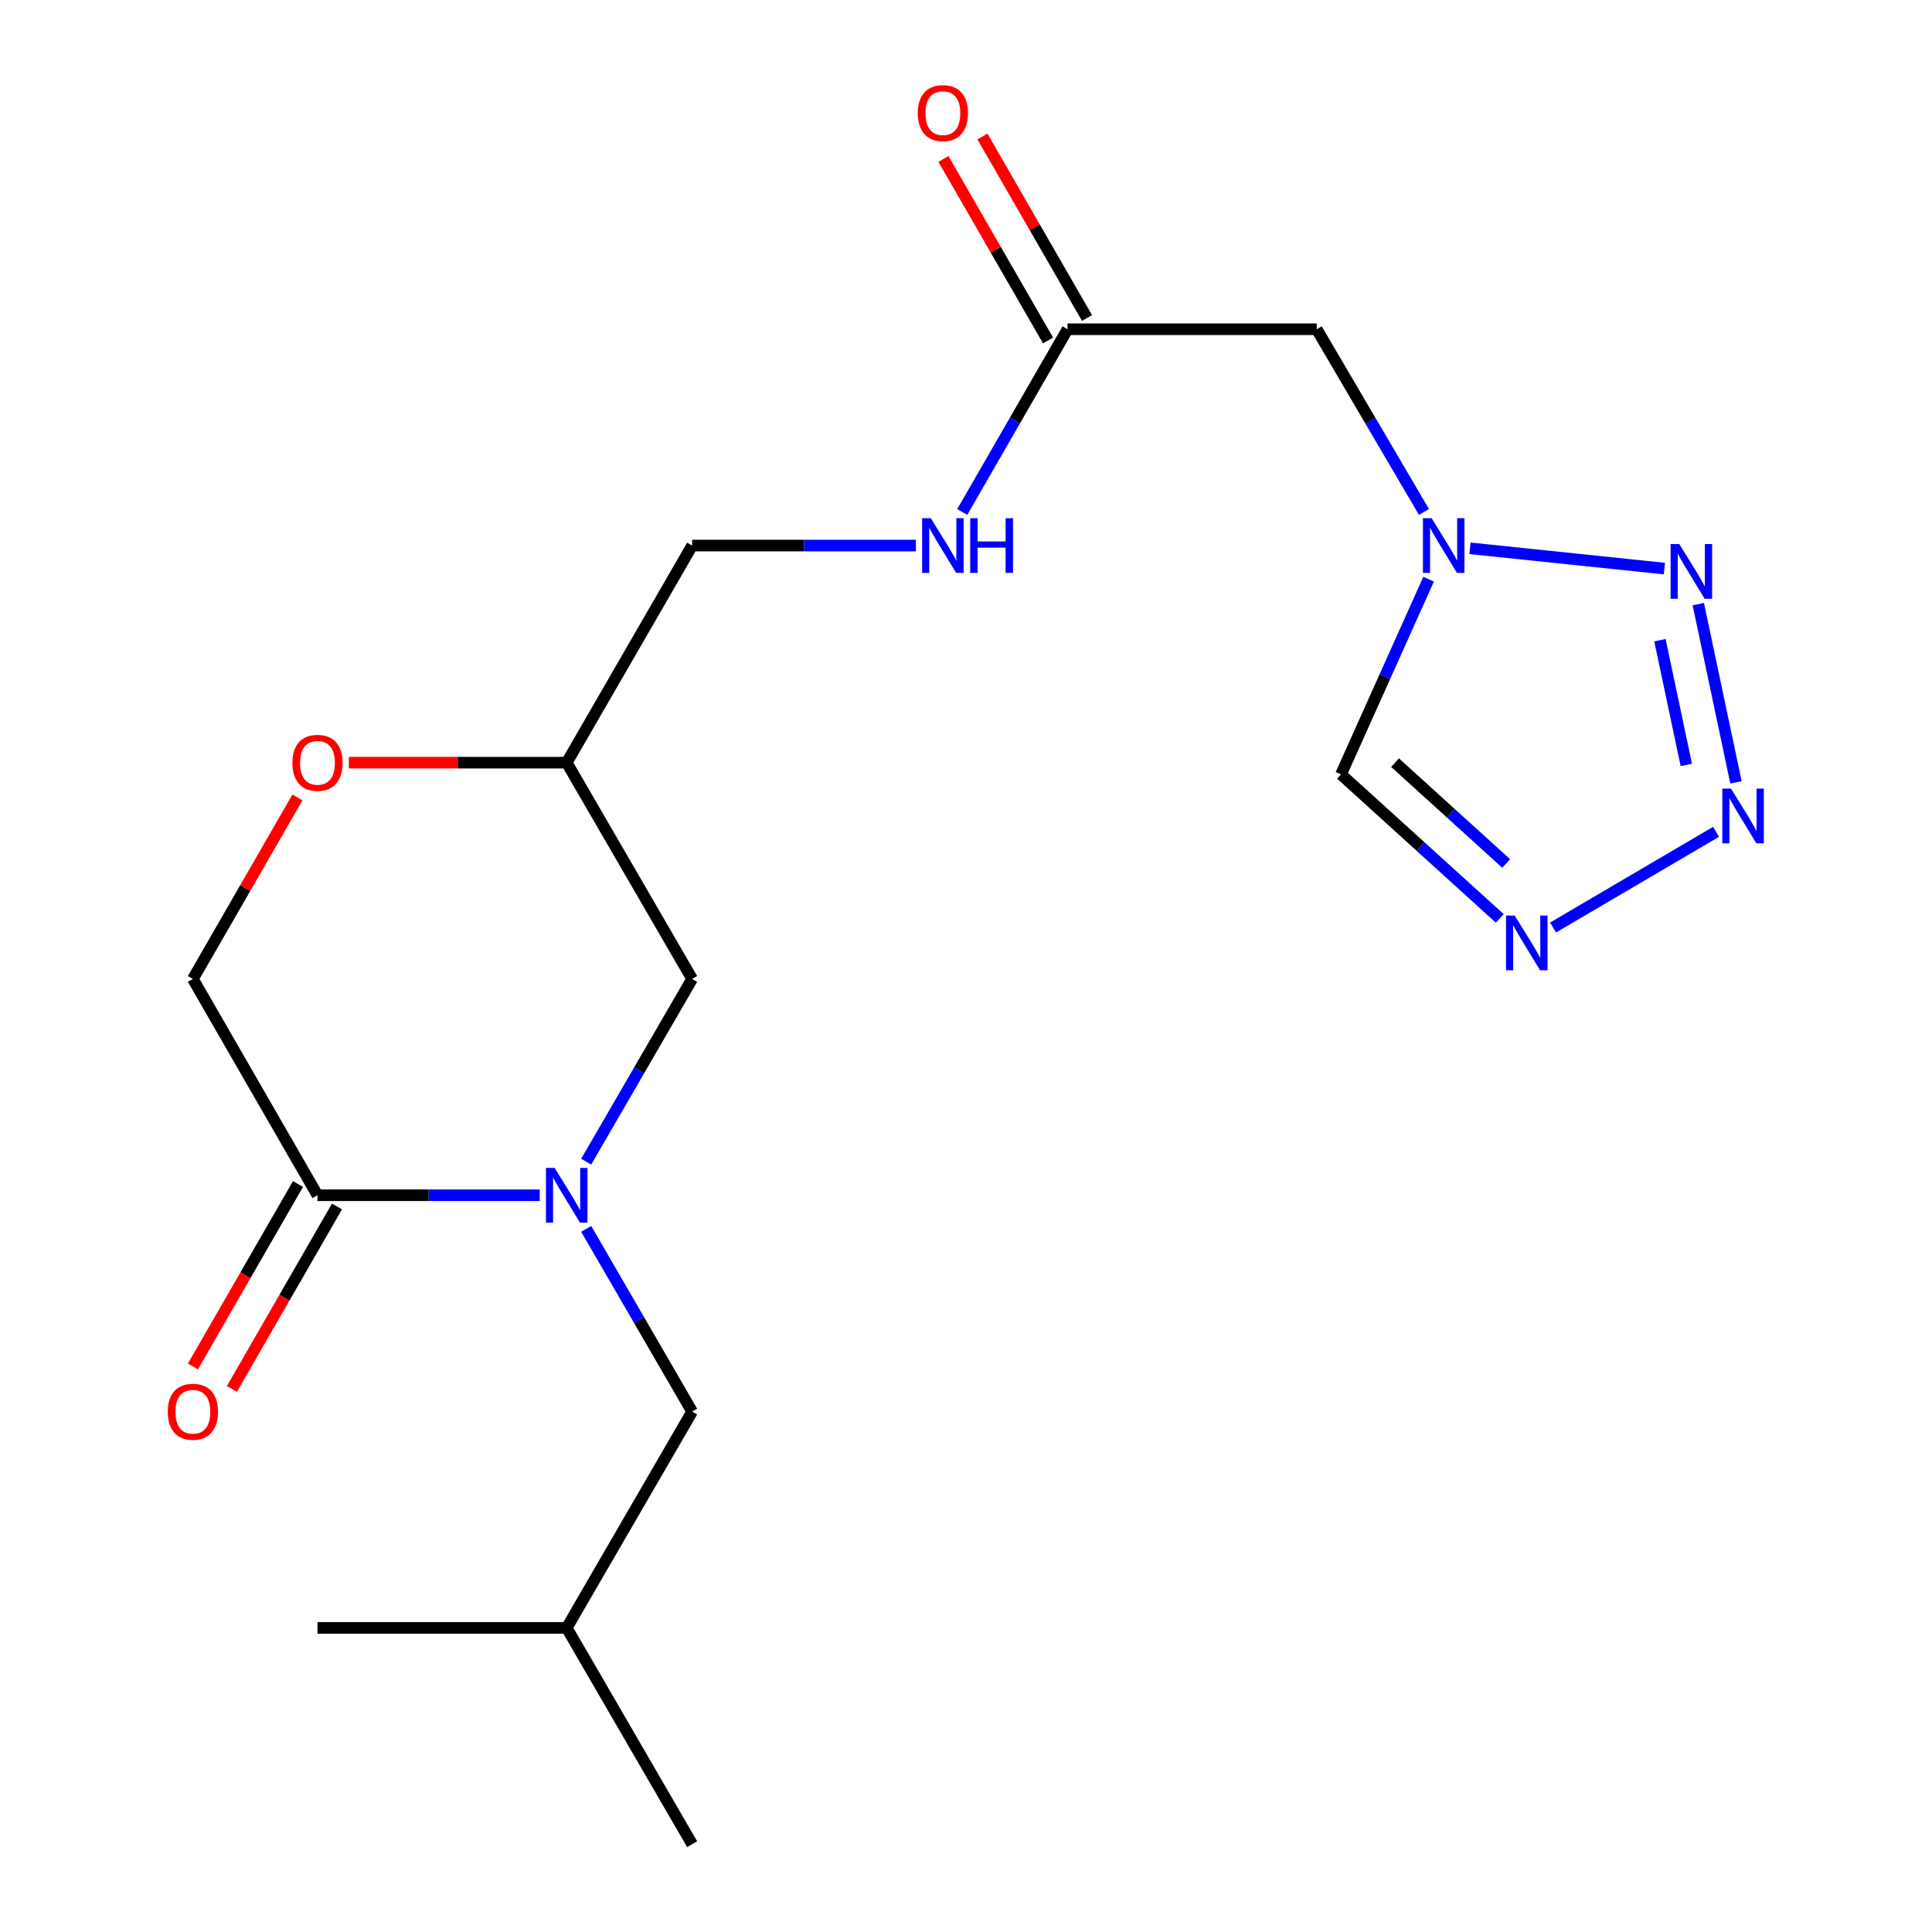 <?xml version='1.0' encoding='iso-8859-1'?>
<svg version='1.1' baseProfile='full'
              xmlns='http://www.w3.org/2000/svg'
                      xmlns:rdkit='http://www.rdkit.org/xml'
                      xmlns:xlink='http://www.w3.org/1999/xlink'
                  xml:space='preserve'
width='1000px' height='1000px' viewBox='0 0 1000 1000'>
<!-- END OF HEADER -->
<rect style='opacity:1.0;fill:#FFFFFF;stroke:none' width='1000' height='1000' x='0' y='0'> </rect>
<path class='bond-4' d='M 279.364,618.663 L 221.847,618.663' style='fill:none;fill-rule:evenodd;stroke:#0000FF;stroke-width:6px;stroke-linecap:butt;stroke-linejoin:miter;stroke-opacity:1' />
<path class='bond-4' d='M 221.847,618.663 L 164.329,618.663' style='fill:none;fill-rule:evenodd;stroke:#000000;stroke-width:6px;stroke-linecap:butt;stroke-linejoin:miter;stroke-opacity:1' />
<path class='bond-9' d='M 303.416,601.267 L 330.832,553.985' style='fill:none;fill-rule:evenodd;stroke:#0000FF;stroke-width:6px;stroke-linecap:butt;stroke-linejoin:miter;stroke-opacity:1' />
<path class='bond-9' d='M 330.832,553.985 L 358.249,506.702' style='fill:none;fill-rule:evenodd;stroke:#000000;stroke-width:6px;stroke-linecap:butt;stroke-linejoin:miter;stroke-opacity:1' />
<path class='bond-10' d='M 303.415,636.059 L 330.832,683.348' style='fill:none;fill-rule:evenodd;stroke:#0000FF;stroke-width:6px;stroke-linecap:butt;stroke-linejoin:miter;stroke-opacity:1' />
<path class='bond-10' d='M 330.832,683.348 L 358.249,730.637' style='fill:none;fill-rule:evenodd;stroke:#000000;stroke-width:6px;stroke-linecap:butt;stroke-linejoin:miter;stroke-opacity:1' />
<path class='bond-0' d='M 898.54,404.942 L 879.035,312.706' style='fill:none;fill-rule:evenodd;stroke:#0000FF;stroke-width:6px;stroke-linecap:butt;stroke-linejoin:miter;stroke-opacity:1' />
<path class='bond-0' d='M 872.83,395.925 L 859.177,331.36' style='fill:none;fill-rule:evenodd;stroke:#0000FF;stroke-width:6px;stroke-linecap:butt;stroke-linejoin:miter;stroke-opacity:1' />
<path class='bond-21' d='M 888.233,430.547 L 803.85,480.086' style='fill:none;fill-rule:evenodd;stroke:#0000FF;stroke-width:6px;stroke-linecap:butt;stroke-linejoin:miter;stroke-opacity:1' />
<path class='bond-1' d='M 861.488,294.299 L 760.864,283.799' style='fill:none;fill-rule:evenodd;stroke:#0000FF;stroke-width:6px;stroke-linecap:butt;stroke-linejoin:miter;stroke-opacity:1' />
<path class='bond-2' d='M 737.036,264.973 L 709.283,217.696' style='fill:none;fill-rule:evenodd;stroke:#0000FF;stroke-width:6px;stroke-linecap:butt;stroke-linejoin:miter;stroke-opacity:1' />
<path class='bond-2' d='M 709.283,217.696 L 681.531,170.418' style='fill:none;fill-rule:evenodd;stroke:#000000;stroke-width:6px;stroke-linecap:butt;stroke-linejoin:miter;stroke-opacity:1' />
<path class='bond-5' d='M 739.443,299.784 L 716.774,350.303' style='fill:none;fill-rule:evenodd;stroke:#0000FF;stroke-width:6px;stroke-linecap:butt;stroke-linejoin:miter;stroke-opacity:1' />
<path class='bond-5' d='M 716.774,350.303 L 694.106,400.822' style='fill:none;fill-rule:evenodd;stroke:#000000;stroke-width:6px;stroke-linecap:butt;stroke-linejoin:miter;stroke-opacity:1' />
<path class='bond-3' d='M 776.284,475.371 L 735.195,438.096' style='fill:none;fill-rule:evenodd;stroke:#0000FF;stroke-width:6px;stroke-linecap:butt;stroke-linejoin:miter;stroke-opacity:1' />
<path class='bond-3' d='M 735.195,438.096 L 694.106,400.822' style='fill:none;fill-rule:evenodd;stroke:#000000;stroke-width:6px;stroke-linecap:butt;stroke-linejoin:miter;stroke-opacity:1' />
<path class='bond-3' d='M 779.604,446.941 L 750.842,420.849' style='fill:none;fill-rule:evenodd;stroke:#0000FF;stroke-width:6px;stroke-linecap:butt;stroke-linejoin:miter;stroke-opacity:1' />
<path class='bond-3' d='M 750.842,420.849 L 722.079,394.756' style='fill:none;fill-rule:evenodd;stroke:#000000;stroke-width:6px;stroke-linecap:butt;stroke-linejoin:miter;stroke-opacity:1' />
<path class='bond-11' d='M 164.329,618.663 L 99.836,506.702' style='fill:none;fill-rule:evenodd;stroke:#000000;stroke-width:6px;stroke-linecap:butt;stroke-linejoin:miter;stroke-opacity:1' />
<path class='bond-14' d='M 154.239,612.851 L 127.047,660.063' style='fill:none;fill-rule:evenodd;stroke:#000000;stroke-width:6px;stroke-linecap:butt;stroke-linejoin:miter;stroke-opacity:1' />
<path class='bond-14' d='M 127.047,660.063 L 99.855,707.275' style='fill:none;fill-rule:evenodd;stroke:#FF0000;stroke-width:6px;stroke-linecap:butt;stroke-linejoin:miter;stroke-opacity:1' />
<path class='bond-14' d='M 174.419,624.474 L 147.227,671.686' style='fill:none;fill-rule:evenodd;stroke:#000000;stroke-width:6px;stroke-linecap:butt;stroke-linejoin:miter;stroke-opacity:1' />
<path class='bond-14' d='M 147.227,671.686 L 120.034,718.898' style='fill:none;fill-rule:evenodd;stroke:#FF0000;stroke-width:6px;stroke-linecap:butt;stroke-linejoin:miter;stroke-opacity:1' />
<path class='bond-6' d='M 681.531,170.418 L 552.557,170.418' style='fill:none;fill-rule:evenodd;stroke:#000000;stroke-width:6px;stroke-linecap:butt;stroke-linejoin:miter;stroke-opacity:1' />
<path class='bond-7' d='M 552.557,170.418 L 525.308,217.703' style='fill:none;fill-rule:evenodd;stroke:#000000;stroke-width:6px;stroke-linecap:butt;stroke-linejoin:miter;stroke-opacity:1' />
<path class='bond-7' d='M 525.308,217.703 L 498.059,264.988' style='fill:none;fill-rule:evenodd;stroke:#0000FF;stroke-width:6px;stroke-linecap:butt;stroke-linejoin:miter;stroke-opacity:1' />
<path class='bond-15' d='M 562.645,164.604 L 535.57,117.625' style='fill:none;fill-rule:evenodd;stroke:#000000;stroke-width:6px;stroke-linecap:butt;stroke-linejoin:miter;stroke-opacity:1' />
<path class='bond-15' d='M 535.57,117.625 L 508.494,70.646' style='fill:none;fill-rule:evenodd;stroke:#FF0000;stroke-width:6px;stroke-linecap:butt;stroke-linejoin:miter;stroke-opacity:1' />
<path class='bond-15' d='M 542.469,176.232 L 515.393,129.253' style='fill:none;fill-rule:evenodd;stroke:#000000;stroke-width:6px;stroke-linecap:butt;stroke-linejoin:miter;stroke-opacity:1' />
<path class='bond-15' d='M 515.393,129.253 L 488.318,82.275' style='fill:none;fill-rule:evenodd;stroke:#FF0000;stroke-width:6px;stroke-linecap:butt;stroke-linejoin:miter;stroke-opacity:1' />
<path class='bond-8' d='M 180.554,394.754 L 236.942,394.754' style='fill:none;fill-rule:evenodd;stroke:#FF0000;stroke-width:6px;stroke-linecap:butt;stroke-linejoin:miter;stroke-opacity:1' />
<path class='bond-8' d='M 236.942,394.754 L 293.329,394.754' style='fill:none;fill-rule:evenodd;stroke:#000000;stroke-width:6px;stroke-linecap:butt;stroke-linejoin:miter;stroke-opacity:1' />
<path class='bond-20' d='M 153.965,412.744 L 126.901,459.723' style='fill:none;fill-rule:evenodd;stroke:#FF0000;stroke-width:6px;stroke-linecap:butt;stroke-linejoin:miter;stroke-opacity:1' />
<path class='bond-20' d='M 126.901,459.723 L 99.836,506.702' style='fill:none;fill-rule:evenodd;stroke:#000000;stroke-width:6px;stroke-linecap:butt;stroke-linejoin:miter;stroke-opacity:1' />
<path class='bond-12' d='M 358.249,506.702 L 293.329,394.754' style='fill:none;fill-rule:evenodd;stroke:#000000;stroke-width:6px;stroke-linecap:butt;stroke-linejoin:miter;stroke-opacity:1' />
<path class='bond-17' d='M 358.249,730.637 L 293.329,842.597' style='fill:none;fill-rule:evenodd;stroke:#000000;stroke-width:6px;stroke-linecap:butt;stroke-linejoin:miter;stroke-opacity:1' />
<path class='bond-16' d='M 293.329,394.754 L 358.249,282.379' style='fill:none;fill-rule:evenodd;stroke:#000000;stroke-width:6px;stroke-linecap:butt;stroke-linejoin:miter;stroke-opacity:1' />
<path class='bond-13' d='M 474.053,282.379 L 416.151,282.379' style='fill:none;fill-rule:evenodd;stroke:#0000FF;stroke-width:6px;stroke-linecap:butt;stroke-linejoin:miter;stroke-opacity:1' />
<path class='bond-13' d='M 416.151,282.379 L 358.249,282.379' style='fill:none;fill-rule:evenodd;stroke:#000000;stroke-width:6px;stroke-linecap:butt;stroke-linejoin:miter;stroke-opacity:1' />
<path class='bond-18' d='M 293.329,842.597 L 358.249,954.545' style='fill:none;fill-rule:evenodd;stroke:#000000;stroke-width:6px;stroke-linecap:butt;stroke-linejoin:miter;stroke-opacity:1' />
<path class='bond-19' d='M 293.329,842.597 L 164.329,842.597' style='fill:none;fill-rule:evenodd;stroke:#000000;stroke-width:6px;stroke-linecap:butt;stroke-linejoin:miter;stroke-opacity:1' />
<path  class='atom-0' d='M 287.069 604.503
L 296.349 619.503
Q 297.269 620.983, 298.749 623.663
Q 300.229 626.343, 300.309 626.503
L 300.309 604.503
L 304.069 604.503
L 304.069 632.823
L 300.189 632.823
L 290.229 616.423
Q 289.069 614.503, 287.829 612.303
Q 286.629 610.103, 286.269 609.423
L 286.269 632.823
L 282.589 632.823
L 282.589 604.503
L 287.069 604.503
' fill='#0000FF'/>
<path  class='atom-1' d='M 895.958 408.177
L 905.238 423.177
Q 906.158 424.657, 907.638 427.337
Q 909.118 430.017, 909.198 430.177
L 909.198 408.177
L 912.958 408.177
L 912.958 436.497
L 909.078 436.497
L 899.118 420.097
Q 897.958 418.177, 896.718 415.977
Q 895.518 413.777, 895.158 413.097
L 895.158 436.497
L 891.478 436.497
L 891.478 408.177
L 895.958 408.177
' fill='#0000FF'/>
<path  class='atom-2' d='M 869.191 281.596
L 878.471 296.596
Q 879.391 298.076, 880.871 300.756
Q 882.351 303.436, 882.431 303.596
L 882.431 281.596
L 886.191 281.596
L 886.191 309.916
L 882.311 309.916
L 872.351 293.516
Q 871.191 291.596, 869.951 289.396
Q 868.751 287.196, 868.391 286.516
L 868.391 309.916
L 864.711 309.916
L 864.711 281.596
L 869.191 281.596
' fill='#0000FF'/>
<path  class='atom-3' d='M 740.993 268.219
L 750.273 283.219
Q 751.193 284.699, 752.673 287.379
Q 754.153 290.059, 754.233 290.219
L 754.233 268.219
L 757.993 268.219
L 757.993 296.539
L 754.113 296.539
L 744.153 280.139
Q 742.993 278.219, 741.753 276.019
Q 740.553 273.819, 740.193 273.139
L 740.193 296.539
L 736.513 296.539
L 736.513 268.219
L 740.993 268.219
' fill='#0000FF'/>
<path  class='atom-4' d='M 784.01 473.899
L 793.29 488.899
Q 794.21 490.379, 795.69 493.059
Q 797.17 495.739, 797.25 495.899
L 797.25 473.899
L 801.01 473.899
L 801.01 502.219
L 797.13 502.219
L 787.17 485.819
Q 786.01 483.899, 784.77 481.699
Q 783.57 479.499, 783.21 478.819
L 783.21 502.219
L 779.53 502.219
L 779.53 473.899
L 784.01 473.899
' fill='#0000FF'/>
<path  class='atom-9' d='M 151.329 394.834
Q 151.329 388.034, 154.689 384.234
Q 158.049 380.434, 164.329 380.434
Q 170.609 380.434, 173.969 384.234
Q 177.329 388.034, 177.329 394.834
Q 177.329 401.714, 173.929 405.634
Q 170.529 409.514, 164.329 409.514
Q 158.089 409.514, 154.689 405.634
Q 151.329 401.754, 151.329 394.834
M 164.329 406.314
Q 168.649 406.314, 170.969 403.434
Q 173.329 400.514, 173.329 394.834
Q 173.329 389.274, 170.969 386.474
Q 168.649 383.634, 164.329 383.634
Q 160.009 383.634, 157.649 386.434
Q 155.329 389.234, 155.329 394.834
Q 155.329 400.554, 157.649 403.434
Q 160.009 406.314, 164.329 406.314
' fill='#FF0000'/>
<path  class='atom-14' d='M 481.778 268.219
L 491.058 283.219
Q 491.978 284.699, 493.458 287.379
Q 494.938 290.059, 495.018 290.219
L 495.018 268.219
L 498.778 268.219
L 498.778 296.539
L 494.898 296.539
L 484.938 280.139
Q 483.778 278.219, 482.538 276.019
Q 481.338 273.819, 480.978 273.139
L 480.978 296.539
L 477.298 296.539
L 477.298 268.219
L 481.778 268.219
' fill='#0000FF'/>
<path  class='atom-14' d='M 502.178 268.219
L 506.018 268.219
L 506.018 280.259
L 520.498 280.259
L 520.498 268.219
L 524.338 268.219
L 524.338 296.539
L 520.498 296.539
L 520.498 283.459
L 506.018 283.459
L 506.018 296.539
L 502.178 296.539
L 502.178 268.219
' fill='#0000FF'/>
<path  class='atom-15' d='M 86.836 730.717
Q 86.836 723.917, 90.196 720.117
Q 93.556 716.317, 99.836 716.317
Q 106.116 716.317, 109.476 720.117
Q 112.836 723.917, 112.836 730.717
Q 112.836 737.597, 109.436 741.517
Q 106.036 745.397, 99.836 745.397
Q 93.596 745.397, 90.196 741.517
Q 86.836 737.637, 86.836 730.717
M 99.836 742.197
Q 104.156 742.197, 106.476 739.317
Q 108.836 736.397, 108.836 730.717
Q 108.836 725.157, 106.476 722.357
Q 104.156 719.517, 99.836 719.517
Q 95.516 719.517, 93.156 722.317
Q 90.836 725.117, 90.836 730.717
Q 90.836 736.437, 93.156 739.317
Q 95.516 742.197, 99.836 742.197
' fill='#FF0000'/>
<path  class='atom-16' d='M 475.038 58.55
Q 475.038 51.75, 478.398 47.95
Q 481.758 44.15, 488.038 44.15
Q 494.318 44.15, 497.678 47.95
Q 501.038 51.75, 501.038 58.55
Q 501.038 65.43, 497.638 69.35
Q 494.238 73.23, 488.038 73.23
Q 481.798 73.23, 478.398 69.35
Q 475.038 65.47, 475.038 58.55
M 488.038 70.03
Q 492.358 70.03, 494.678 67.15
Q 497.038 64.23, 497.038 58.55
Q 497.038 52.99, 494.678 50.19
Q 492.358 47.35, 488.038 47.35
Q 483.718 47.35, 481.358 50.15
Q 479.038 52.95, 479.038 58.55
Q 479.038 64.27, 481.358 67.15
Q 483.718 70.03, 488.038 70.03
' fill='#FF0000'/>
</svg>
